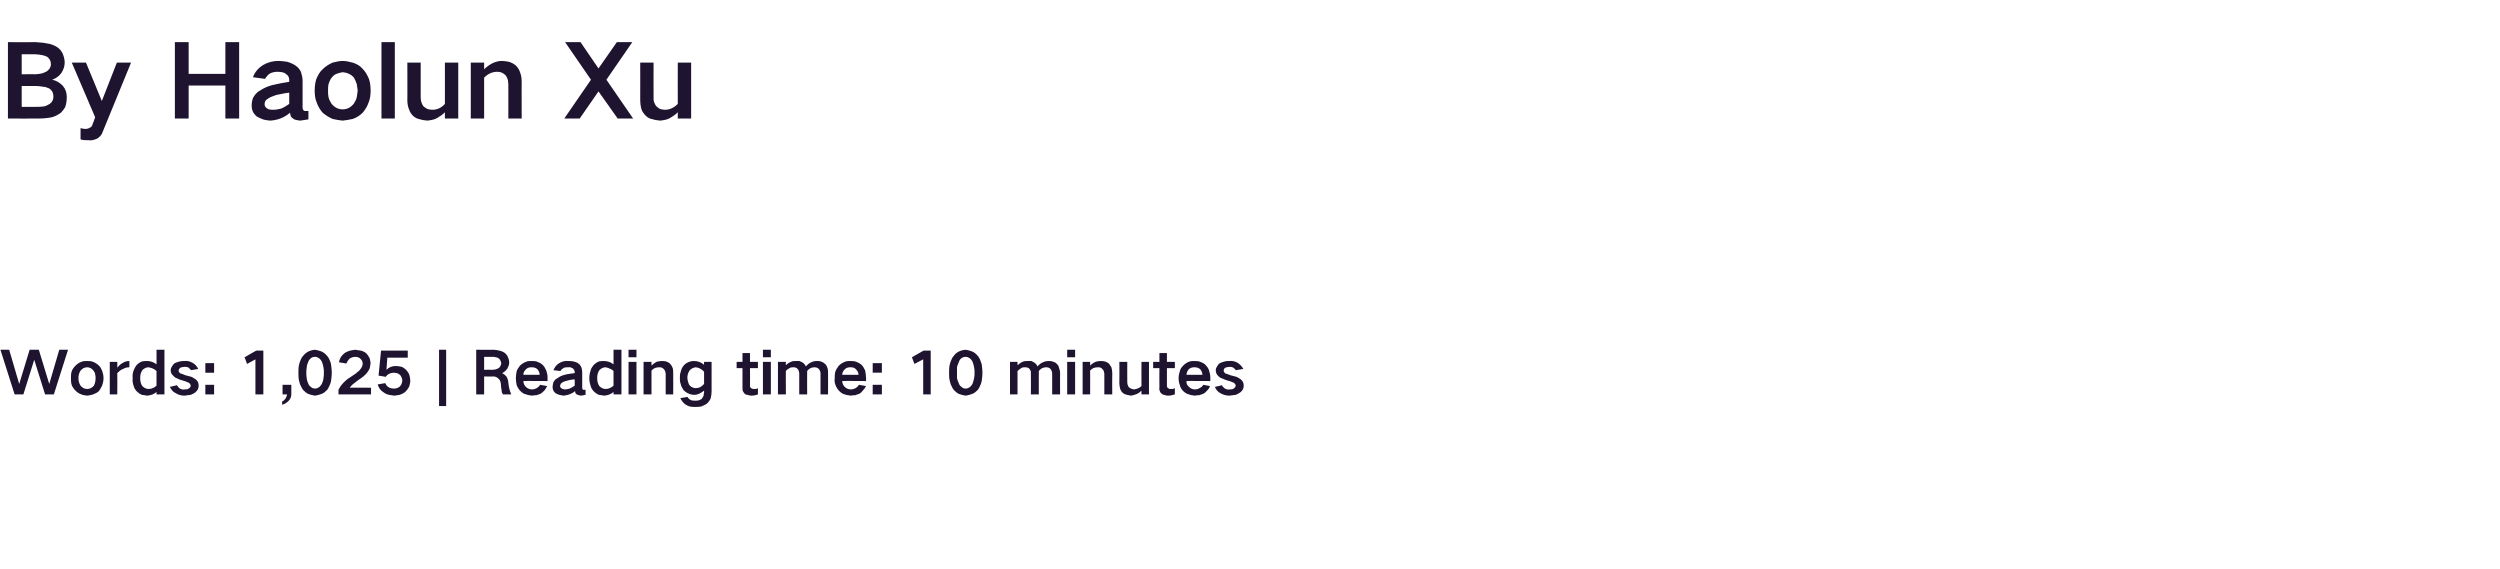 <?xml version="1.0" standalone="no"?><!DOCTYPE svg PUBLIC "-//W3C//DTD SVG 1.1//EN" "http://www.w3.org/Graphics/SVG/1.1/DTD/svg11.dtd"><svg xmlns="http://www.w3.org/2000/svg" version="1.1" width="599px" height="136.4px" viewBox="0 -7 599 136.4" style="top:-7px"><desc>By Haolun Xu Words: 1,025 | Reading time: 10 minutes</desc><defs/><g id="Polygon49613"><path d="m.1 76.8l3.4 10.7l2.1 0l2.6-8.3l0 0l2.6 8.3l2.1 0l3.4-10.7l-2.1 0l-2.4 8.2l0 0l-2.5-8.2l-2.2 0l-2.5 8.2l0 0l-2.4-8.2l-2.1 0zm17.1 5.1c-.2.6-.2 1.1-.2 1.7c0 .6 0 1.1.2 1.7c.2.5.5.9.9 1.3c.4.4.8.7 1.4.9c.4.2.9.2 1.4.3c.4-.1.9-.1 1.4-.3c.5-.2 1-.4 1.4-.8c.3-.4.6-.9.8-1.4c.2-.6.3-1.1.3-1.7c0-.6-.1-1.1-.3-1.7c-.2-.5-.4-.9-.8-1.3c-.4-.4-.9-.7-1.4-.9c-.5-.2-1-.2-1.4-.2c-.5 0-1 0-1.4.2c-.6.2-1 .5-1.4.9c-.4.4-.7.8-.9 1.3c0 0 0 0 0 0zm1.7 2.6c-.1-.3-.1-.6-.1-.9c0-.3 0-.6.1-.9c.1-.3.2-.6.4-.9c.2-.2.4-.4.7-.6c.3-.1.6-.2.9-.2c.6 0 1.1.3 1.5.8c.2.3.4.6.4.9c.1.3.1.6.1.9c0 .3 0 .6-.1.9c0 .3-.2.6-.3.9c-.4.5-1 .8-1.6.8c-.7 0-1.2-.3-1.6-.8c-.2-.3-.3-.6-.4-.9c0 0 0 0 0 0zm7.4-4.8l0 7.8l1.8 0c0 0 .04-5.08 0-5.1c.4-.4.8-.8 1.4-1c.5-.3 1-.4 1.5-.4c0 0 0-1.5 0-1.5c-.5 0-1 .1-1.5.4c-.6.3-1 .7-1.4 1.2c.04-.04 0-1.4 0-1.4l-1.8 0zm5.7 2.1c-.2.6-.3 1.2-.2 1.8c-.1.6 0 1.2.2 1.8c.1.5.4 1 .8 1.4c.3.3.7.6 1.2.8c.4.1.9.1 1.3.2c.8-.1 1.6-.3 2.2-.9c.02.04 0 .6 0 .6l1.9 0l0-10.7l-1.9 0c0 0 .02 3.55 0 3.5c-.6-.5-1.4-.8-2.2-.8c-.5 0-.9 0-1.3.1c-.5.2-.9.5-1.3.9c-.3.4-.5.8-.7 1.3c0 0 0 0 0 0zm5.5 3.6c-.5.5-1.2.8-1.9.8c-.6 0-1.1-.3-1.5-.7c-.2-.3-.3-.5-.4-.9c-.1-.3-.1-.6-.1-1c0-.3 0-.7.1-1c.1-.3.2-.6.4-.9c.4-.4.9-.7 1.5-.7c.3.1.6.1 1 .3c.3.1.6.3.9.6c.02-.01 0 3.5 0 3.5c0 0 .02.03 0 0zm3.2.3c.3.6.7 1.2 1.4 1.5c.6.4 1.4.6 2.1.6c.5-.1 1-.1 1.5-.2c.4-.2.8-.3 1.1-.6c.5-.4.8-.9.8-1.6c0-.6-.2-1.1-.7-1.5c-.3-.2-.6-.4-1-.6c-.5-.1-1-.3-1.5-.4c-.3-.1-.5-.2-.7-.3c-.2 0-.4-.1-.6-.2c-.2-.2-.3-.4-.3-.6c0-.3.2-.5.4-.7c.3-.1.7-.2 1-.2c.3 0 .7 0 1 .2c.2.2.4.4.6.6c0 0 1.7-.3 1.7-.3c-.3-.6-.7-1.1-1.4-1.5c-.6-.3-1.2-.5-1.9-.4c-.4 0-.7 0-1.1.1c-.4.1-.8.2-1.2.4c-.3.2-.5.5-.7.8c-.2.3-.3.6-.3.9c0 .6.2 1 .7 1.4c.2.3.6.5.9.6c.4.2.9.4 1.4.5c.4.1.9.3 1.3.5c.2.1.3.2.4.4c0 .1.1.2.1.3c0 .3-.2.5-.5.7c-.3.2-.6.2-.9.2c-.4.1-.8 0-1.2-.2c-.3-.2-.5-.5-.7-.8c0 0-1.7.4-1.7.4zm8.5-5.7l0 2.3l2.1 0l0-2.3l-2.1 0zm0 5.2l0 2.3l2.1 0l0-2.3l-2.1 0zm9.4-6.6l.6 1.6l2-1.1l0 8.4l1.9 0l0-10.5l-1.7 0l-2.8 1.6zm9.8 9.9c-.2.3-.4.5-.8.7c0 0 0 .8 0 .8c.6-.2 1.1-.5 1.5-.9c.5-.5.7-1 .7-1.7c0 .03 0-2.2 0-2.2l-2.1 0l0 2.3c0 0 1.05 0 1.1 0c-.1.4-.2.7-.4 1c0 0 0 0 0 0zm3.3-8.3c-.2.7-.2 1.4-.2 2.1c0 .7 0 1.4.2 2.1c.1.4.2.8.4 1.1c.1.3.3.6.5.9c.4.4.8.8 1.3 1c.5.2 1 .3 1.6.4c.5-.1 1-.2 1.5-.4c.6-.2 1-.6 1.4-1c.2-.3.4-.6.5-.9c.2-.4.3-.7.4-1.1c.1-.7.2-1.4.2-2.1c0-.7-.1-1.4-.2-2.1c-.1-.4-.2-.7-.4-1.1c-.1-.3-.3-.6-.5-.8c-.4-.5-.9-.9-1.4-1.1c-.5-.2-1-.3-1.5-.4c-1.2.1-2.1.5-2.9 1.5c-.2.2-.4.5-.5.8c-.2.4-.3.7-.4 1.1c0 0 0 0 0 0zm1.8 3.4c-.1-.4-.1-.8-.1-1.3c0-.4 0-.9.1-1.3c0-.5.2-.9.4-1.4c.1-.3.4-.6.6-.8c.3-.2.6-.3 1-.3c.3 0 .6.1.9.3c.3.2.5.5.7.8c.2.5.3.9.4 1.4c.1.4.1.9.1 1.3c0 .5 0 .9-.1 1.3c0 .5-.2.9-.4 1.4c-.2.3-.4.6-.7.8c-.3.2-.6.3-.9.3c-.3 0-.7-.1-.9-.3c-.3-.2-.6-.5-.7-.8c-.2-.5-.4-.9-.4-1.4c0 0 0 0 0 0zm8.8 1.1c-.5.5-.9 1.1-1.2 1.7c0 .02 0 1.1 0 1.1l7.8 0l0-1.6c0 0-5.08-.05-5.1 0c.2-.3.5-.6.7-.8c.5-.4.9-.7 1.3-1c.6-.4 1.2-.8 1.7-1.3c.2-.2.4-.4.6-.7c.2-.3.4-.6.5-.9c.1-.4.1-.8.2-1.2c-.1-.4-.1-.9-.3-1.3c-.2-.4-.5-.8-.8-1.1c-.4-.3-.8-.5-1.3-.6c-.4-.1-.9-.1-1.3-.2c-.4.1-.8.1-1.2.2c-.4.1-.8.3-1.2.5c-.4.3-.7.6-1 1c-.2.4-.4.8-.5 1.3c0 0 1.8.3 1.8.3c.2-.5.4-.8.8-1.2c.3-.2.8-.4 1.3-.4c.4 0 .9.1 1.2.4c.4.4.6.7.6 1.2c0 .5-.2.9-.5 1.3c-.2.3-.4.5-.7.7c-.3.3-.6.5-.9.7c-.5.3-1 .7-1.5 1c-.4.3-.7.6-1 .9c0 0 0 0 0 0zm8.2.4c.2.8.7 1.5 1.4 1.9c.4.3.8.5 1.3.6c.4.1.8.1 1.3.2c.4-.1.9-.1 1.3-.2c.5-.2 1-.4 1.4-.8c.3-.3.6-.7.8-1.1c.2-.5.3-1 .3-1.5c0-.5-.1-.9-.2-1.3c-.1-.4-.4-.8-.7-1.2c-.3-.3-.7-.6-1.1-.8c-.5-.1-1-.2-1.5-.2c-.9 0-1.6.3-2.2.9c-.01-.05.2-2.9.2-2.9l4.9 0l0-1.7l-6.4 0l-.6 6c0 0 1.74.27 1.7.3c.5-.7 1.2-1 2-1c.3 0 .5.1.7.1c.3.1.5.2.7.4c.2.2.3.3.4.6c.1.2.2.5.2.8c0 .2-.1.5-.2.8c-.1.2-.2.4-.4.6c-.2.2-.5.3-.7.4c-.3.1-.5.1-.7.1c-.5 0-1-.1-1.4-.4c-.3-.2-.5-.5-.7-.9c0 0-1.8.3-1.8.3zm14.7-8.3l0 13.5l1.7 0l0-13.5l-1.7 0zm8.9 0l0 10.7l1.9 0l0-4.3c0 0 2.23.05 2.2 0c.5 0 .9.2 1.2.5c.4.3.5.7.6 1.2c0 .6.1 1.1.2 1.7c0 .3.1.6.3.9c0 0 2 0 2 0c-.4-.9-.6-1.8-.7-2.8c0-.5-.2-1-.4-1.4c-.3-.4-.7-.7-1.1-.9c0 0 0 0 0 0c.5-.2.9-.6 1.2-1c.3-.5.5-1 .5-1.5c0-.5-.1-.9-.3-1.3c-.1-.4-.4-.7-.7-1c-.4-.3-.9-.5-1.4-.6c-.4-.1-.9-.2-1.4-.2c.04.03-4.1 0-4.1 0zm1.9 1.7c0 0 2.03.01 2 0c.3 0 .5 0 .8.1c.2 0 .5.1.7.3c.2.1.3.3.4.5c.1.2.2.4.2.6c0 .2-.1.5-.2.7c-.1.2-.2.3-.4.5c-.2.1-.5.2-.7.3c-.2 0-.5.1-.7.1c-.01-.03-2.1 0-2.1 0l0-3.1zm7.8 3.4c-.1.6-.2 1.1-.2 1.7c0 .6.1 1.2.2 1.7c.2.5.5 1 .9 1.4c.4.4.8.7 1.4.8c.4.2.9.2 1.4.3c.3-.1.7-.1 1-.1c.4-.1.8-.3 1.1-.4c.3-.2.6-.5.9-.8c.2-.3.4-.6.6-1c0 0-1.7-.3-1.7-.3c-.2.4-.5.6-.8.8c-.4.2-.7.3-1.1.3c-.6 0-1.1-.2-1.5-.6c-.4-.4-.6-.9-.6-1.4c.02-.05 5.8 0 5.8 0c0 0-.04-.83 0-.8c0-.6-.1-1.1-.3-1.7c-.2-.4-.4-.9-.8-1.3c-.4-.4-.8-.6-1.3-.8c-.5-.2-.9-.2-1.4-.2c-.5 0-1 0-1.4.2c-.5.2-1 .5-1.4.9c-.3.4-.6.8-.8 1.3c0 0 0 0 0 0zm1.6.9c0-.5.2-.9.6-1.3c.4-.4.8-.5 1.4-.5c.5 0 1 .1 1.4.5c.3.4.5.8.5 1.3c0 0-3.9 0-3.9 0zm9.1 3.2c-.2-.1-.3-.3-.3-.5c0-.2.1-.4.2-.6c.2-.2.5-.4.8-.5c.3-.1.7-.2 1.1-.3c.5-.1.9-.2 1.4-.2c0 .5 0 1 0 1.5c-.4.3-.8.5-1.2.7c-.3.1-.7.2-1.1.2c-.2 0-.3 0-.5-.1c-.2 0-.3-.1-.4-.2c0 0 0 0 0 0zm-1.9-1.4c-.1.4-.2.7-.2 1.1c0 .6.2 1.1.7 1.5c.3.2.6.3.9.4c.3.1.7.1 1 .2c1-.1 2-.4 2.8-1.1c0 .2 0 .3.1.5c.1.2.3.3.5.4c.2.1.5.1.8.2c.4-.1.8-.1 1.1-.2c0 0 0-1.2 0-1.2c-.1 0-.2 0-.3 0c-.1 0-.2 0-.3 0c-.1-.1-.2-.3-.2-.4c0 0 0-3.8 0-3.8c0-.5-.1-.9-.2-1.2c-.2-.4-.4-.7-.7-.9c-.4-.3-.8-.4-1.2-.5c-.4-.1-.8-.1-1.2-.1c-.8-.1-1.5.1-2.2.5c-.7.4-1.1 1-1.4 1.7c0 0 1.7.2 1.7.2c.1-.3.4-.5.7-.7c.3-.2.7-.2 1.1-.2c.2 0 .4 0 .6 0c.2.1.4.2.6.3c.2.2.4.5.4.8c0 0 0 .3 0 .3c-.8.1-1.7.2-2.4.4c-.7.2-1.2.4-1.7.8c-.5.2-.8.6-1 1c0 0 0 0 0 0zm8.9-2.8c-.2.6-.3 1.2-.3 1.8c0 .6.1 1.2.3 1.8c.1.5.4 1 .8 1.4c.3.3.7.6 1.2.8c.4.1.9.1 1.3.2c.8-.1 1.6-.3 2.2-.9c.01.04 0 .6 0 .6l1.9 0l0-10.7l-1.9 0c0 0 .01 3.55 0 3.5c-.6-.5-1.4-.8-2.3-.8c-.4 0-.8 0-1.2.1c-.5.2-.9.5-1.3.9c-.3.4-.6.8-.7 1.3c0 0 0 0 0 0zm5.5 3.6c-.5.5-1.2.8-1.9.8c-.6 0-1.1-.3-1.5-.7c-.2-.3-.3-.5-.4-.9c-.1-.3-.1-.6-.1-1c0-.3 0-.7.1-1c.1-.3.2-.6.4-.9c.4-.4.9-.7 1.5-.7c.3.1.6.1.9.3c.4.1.7.3 1 .6c.01-.01 0 3.5 0 3.5c0 0 .01.03 0 0zm3.6-5.7l0 7.8l1.9 0l0-7.8l-1.9 0zm0-2.9l0 1.8l1.9 0l0-1.8l-1.9 0zm3.6 2.9l0 7.8l1.9 0c0 0 0-5.72 0-5.7c.5-.6 1.1-.8 1.9-.8c.4 0 .8.1 1.1.5c.2.2.3.4.3.6c.1.2.1.4.1.6c-.01-.01 0 4.8 0 4.8l1.8 0c0 0 .03-5.18 0-5.2c0-.4 0-.9-.2-1.3c-.1-.3-.3-.6-.6-.9c-.2-.2-.6-.4-.9-.5c-.4-.1-.7-.1-1.1-.1c-.4 0-.8.1-1.2.2c-.4.2-.8.5-1.2.9c0-.01 0-.9 0-.9l-1.9 0zm8.9 2.4c-.2.5-.2 1-.2 1.5c0 .5 0 .9.2 1.4c.1.6.4 1 .7 1.5c.3.3.7.6 1.2.8c.4.2.9.3 1.4.3c.4 0 .8-.1 1.2-.3c.4-.2.7-.4 1.1-.7c0 0 0 .5 0 .5c-.1.2-.1.4-.1.7c-.1.2-.3.5-.4.7c-.2.2-.5.3-.7.4c-.3.1-.6.1-.9.1c-.4 0-.8 0-1.2-.2c-.3-.2-.5-.4-.7-.7c0 0-1.7.3-1.7.3c.3.6.7 1.1 1.2 1.5c.4.2.7.4 1.1.5c.4.1.8.1 1.2.1c.5 0 1 0 1.5-.1c.5-.2 1-.4 1.5-.8c.3-.3.6-.7.8-1.2c.1-.5.2-1 .2-1.6c0 .03 0-7.1 0-7.1l-1.8 0c0 0-.04.73 0 .7c-.7-.6-1.5-.9-2.4-.9c-1 0-1.9.4-2.5 1.1c-.4.5-.6 1-.7 1.5c0 0 0 0 0 0zm4.6 3.7c-.3.1-.6.2-1 .2c-.5 0-1-.2-1.4-.6c-.2-.2-.3-.5-.4-.8c-.1-.3-.2-.7-.2-1c0-.3 0-.6.1-.9c.1-.3.2-.6.4-.9c.4-.5.9-.7 1.5-.8c.4.1.7.1 1 .3c.4.2.7.4 1 .8c0 0 0 2.9 0 2.9c-.3.3-.6.6-1 .8c0 0 0 0 0 0zm8.8-6.1l0 1.5l1.4 0c0 0 .01 4.79 0 4.8c0 .2 0 .5.1.7c.1.2.2.4.4.6c.2.2.4.3.7.3c.3.1.6.2.9.2c.5 0 1.1-.1 1.6-.3c0 0 0-1.5 0-1.5c-.3.2-.5.2-.8.2c-.3 0-.6 0-.8-.2c-.2-.1-.3-.3-.3-.5c.04-.03 0-4.3 0-4.3l1.9 0l0-1.5l-1.9 0l0-2.1l-1.8 0l0 2.1l-1.4 0zm6.3 0l0 7.8l1.9 0l0-7.8l-1.9 0zm0-2.9l0 1.8l1.9 0l0-1.8l-1.9 0zm3.6 2.9l0 7.8l1.9 0c0 0-.03-5.64 0-5.6c.2-.3.5-.5.9-.7c.3-.2.6-.2.9-.2c.4 0 .8.1 1 .4c.2.2.3.4.3.6c.1.2.1.4.1.6c0 .04 0 4.9 0 4.9l1.9 0c0 0-.03-5.58 0-5.6c.2-.3.5-.5.8-.7c.3-.1.6-.2.9-.2c.4 0 .8.1 1.1.4c.3.4.4.7.4 1.2c-.01-.04 0 4.9 0 4.9l1.8 0c0 0 .03-5.21 0-5.2c0-.4 0-.7-.1-1c-.1-.4-.3-.8-.5-1c-.3-.3-.6-.5-.9-.6c-.4-.2-.8-.2-1.2-.2c-.5 0-.9.1-1.3.3c-.5.2-.9.5-1.3 1c0 0 0 0 0 0c-.2-.4-.5-.8-.9-1c-.2-.1-.4-.2-.7-.3c-.3 0-.5 0-.8 0c-.4 0-.8 0-1.2.2c-.5.2-.9.5-1.2.8c-.03-.01 0-.8 0-.8l-1.9 0zm13.8 2.2c-.2.6-.2 1.1-.2 1.7c-.1.6 0 1.2.2 1.7c.2.5.5 1 .9 1.4c.4.4.8.7 1.3.8c.5.2 1 .2 1.5.3c.3-.1.6-.1 1-.1c.4-.1.7-.3 1.1-.4c.3-.2.6-.5.8-.8c.3-.3.5-.6.7-1c0 0-1.7-.3-1.7-.3c-.2.4-.5.6-.8.8c-.4.2-.7.3-1.1.3c-.6 0-1.1-.2-1.5-.6c-.4-.4-.6-.9-.6-1.4c.01-.05 5.7 0 5.7 0c0 0 .05-.83 0-.8c0-.6-.1-1.1-.2-1.7c-.2-.4-.4-.9-.8-1.3c-.4-.4-.8-.6-1.3-.8c-.5-.2-1-.2-1.4-.2c-.5 0-1 0-1.4.2c-.5.2-1 .5-1.4.9c-.3.4-.6.8-.8 1.3c0 0 0 0 0 0zm1.6.9c0-.5.2-.9.6-1.3c.4-.4.8-.5 1.4-.5c.5 0 1 .1 1.3.5c.4.4.6.8.6 1.3c0 0-3.9 0-3.9 0zm7.3-2.8l0 2.3l2.2 0l0-2.3l-2.2 0zm0 5.2l0 2.3l2.2 0l0-2.3l-2.2 0zm9.4-6.6l.6 1.6l2.1-1.1l0 8.4l1.8 0l0-10.5l-1.7 0l-2.8 1.6zm9.1 1.6c-.2.7-.2 1.4-.2 2.1c0 .7 0 1.4.2 2.1c.1.4.2.8.4 1.1c.1.3.3.6.5.9c.4.4.8.8 1.3 1c.5.2 1 .3 1.6.4c.5-.1 1-.2 1.5-.4c.6-.2 1-.6 1.4-1c.2-.3.4-.6.5-.9c.2-.4.3-.7.4-1.1c.1-.7.2-1.4.2-2.1c0-.7-.1-1.4-.2-2.1c-.1-.4-.3-.7-.4-1.1c-.2-.3-.3-.6-.5-.8c-.4-.5-.9-.9-1.4-1.1c-.5-.2-1-.3-1.5-.4c-1.2.1-2.2.5-2.9 1.5c-.2.2-.4.5-.5.8c-.2.4-.3.7-.4 1.1c0 0 0 0 0 0zm1.7 3.4c0-.4 0-.8 0-1.3c0-.4 0-.9 0-1.3c.1-.5.3-.9.5-1.4c.1-.3.3-.6.6-.8c.3-.2.6-.3 1-.3c.3 0 .6.1.9.3c.3.2.5.5.7.8c.2.5.3.9.4 1.4c.1.4.1.9.1 1.3c0 .5 0 .9-.1 1.3c-.1.5-.2.9-.4 1.4c-.2.3-.4.6-.7.8c-.3.2-.6.3-.9.3c-.4 0-.7-.1-.9-.3c-.3-.2-.6-.5-.7-.8c-.2-.5-.4-.9-.5-1.4c0 0 0 0 0 0zm12.7-3.9l0 7.8l1.8 0c0 0 .01-5.64 0-5.6c.3-.3.6-.5.9-.7c.3-.2.6-.2.9-.2c.5 0 .8.1 1.1.4c.1.2.2.4.3.6c0 .2 0 .4 0 .6c.04.04 0 4.9 0 4.9l1.9 0c0 0 0-5.58 0-5.6c.2-.3.5-.5.8-.7c.3-.1.6-.2.9-.2c.5 0 .8.1 1.1.4c.3.4.4.7.4 1.2c.02-.04 0 4.9 0 4.9l1.9 0c0 0-.03-5.21 0-5.2c0-.4-.1-.7-.2-1c-.1-.4-.2-.8-.5-1c-.2-.3-.5-.5-.9-.6c-.4-.2-.8-.2-1.2-.2c-.4 0-.9.1-1.3.3c-.5.2-.9.5-1.3 1c0 0 0 0 0 0c-.2-.4-.5-.8-.9-1c-.2-.1-.4-.2-.6-.3c-.3 0-.6 0-.9 0c-.4 0-.8 0-1.2.2c-.5.2-.8.5-1.2.8c.01-.01 0-.8 0-.8l-1.8 0zm13.7 0l0 7.8l1.9 0l0-7.8l-1.9 0zm0-2.9l0 1.8l1.9 0l0-1.8l-1.9 0zm3.7 2.9l0 7.8l1.8 0c0 0 .02-5.72 0-5.7c.5-.6 1.1-.8 1.9-.8c.5 0 .8.1 1.1.5c.2.2.3.4.3.6c.1.2.1.4.1.6c.01-.01 0 4.8 0 4.8l1.9 0c0 0-.04-5.18 0-5.2c0-.4-.1-.9-.2-1.3c-.2-.3-.4-.6-.6-.9c-.3-.2-.6-.4-1-.5c-.4-.1-.7-.1-1-.1c-.5 0-.9.1-1.2.2c-.5.2-.9.5-1.3.9c.02-.01 0-.9 0-.9l-1.8 0zm8.8 0c0 0 .04 5.18 0 5.2c0 .4.1.9.2 1.3c.2.4.3.7.6.9c.3.3.6.4 1 .5c.3.1.7.1 1 .2c.5-.1.9-.2 1.4-.4c.4-.2.7-.4 1.1-.8c-.03.03 0 .9 0 .9l1.8 0l0-7.8l-1.8 0c0 0-.03 5.76 0 5.8c-.5.5-1.1.7-1.8.8c-.2 0-.5-.1-.7-.2c-.2-.1-.4-.2-.5-.3c-.3-.4-.4-.8-.4-1.3c-.02.02 0-4.8 0-4.8l-1.9 0zm8.1 0l0 1.5l1.5 0c0 0-.04 4.79 0 4.8c-.1.2 0 .5.1.7c0 .2.2.4.4.6c.2.2.4.3.6.3c.3.1.6.2.9.2c.6 0 1.1-.1 1.7-.3c0 0 0-1.5 0-1.5c-.3.2-.6.2-.9.2c-.3 0-.5 0-.7-.2c-.2-.1-.3-.3-.3-.5c-.01-.03 0-4.3 0-4.3l1.9 0l0-1.5l-1.9 0l0-2.1l-1.8 0l0 2.1l-1.5 0zm6.4 2.2c-.2.6-.3 1.1-.3 1.7c0 .6.1 1.2.3 1.7c.1.5.4 1 .8 1.4c.4.4.9.7 1.4.8c.4.2.9.2 1.4.3c.3-.1.7-.1 1-.1c.4-.1.8-.3 1.1-.4c.4-.2.6-.5.9-.8c.3-.3.5-.6.6-1c0 0-1.6-.3-1.6-.3c-.2.4-.5.6-.9.8c-.3.2-.7.3-1.1.3c-.6 0-1-.2-1.4-.6c-.5-.4-.7-.9-.6-1.4c-.05-.05 5.7 0 5.7 0c0 0-.01-.83 0-.8c0-.6-.1-1.1-.3-1.7c-.1-.4-.4-.9-.8-1.3c-.3-.4-.8-.6-1.3-.8c-.5-.2-.9-.2-1.4-.2c-.5 0-.9 0-1.4.2c-.5.2-.9.5-1.3.9c-.4.4-.7.8-.8 1.3c0 0 0 0 0 0zm1.6.9c0-.5.2-.9.5-1.3c.4-.4.9-.5 1.4-.5c.5 0 1 .1 1.4.5c.3.4.5.8.5 1.3c0 0-3.8 0-3.8 0zm6.8 2.9c.2.6.7 1.2 1.3 1.5c.7.4 1.4.6 2.2.6c.5-.1 1-.1 1.5-.2c.4-.2.7-.3 1.1-.6c.5-.4.8-.9.8-1.6c0-.6-.2-1.1-.7-1.5c-.3-.2-.6-.4-1-.6c-.5-.1-1-.3-1.5-.4c-.3-.1-.5-.2-.8-.3c-.2 0-.3-.1-.5-.2c-.2-.2-.3-.4-.3-.6c0-.3.1-.5.4-.7c.3-.1.6-.2 1-.2c.3 0 .6 0 .9.2c.3.2.5.4.6.6c0 0 1.8-.3 1.8-.3c-.3-.6-.8-1.1-1.4-1.5c-.6-.3-1.2-.5-1.9-.4c-.4 0-.8 0-1.1.1c-.4.1-.8.2-1.2.4c-.3.2-.5.5-.7.8c-.2.3-.3.6-.3.9c0 .6.2 1 .6 1.4c.3.3.6.5 1 .6c.4.2.9.4 1.3.5c.5.1.9.3 1.4.5c.1.1.3.2.4.4c0 .1 0 .2.1.3c-.1.3-.2.5-.5.7c-.3.2-.6.2-.9.2c-.5.1-.8 0-1.2-.2c-.3-.2-.6-.5-.7-.8c0 0-1.7.4-1.7.4z" stroke="none" fill="#1f1430"/></g><g id="Polygon49612"><path d="m1.9 3.1l0 18.3c0 0 7.36.03 7.4 0c1 0 2.1-.1 3.1-.3c.8-.2 1.5-.6 2.2-1.1c.4-.4.7-.8 1-1.3c.3-.8.4-1.6.4-2.5c0-1-.3-1.9-1-2.7c-.7-.7-1.5-1.2-2.5-1.4c.9-.3 1.7-.9 2.2-1.6c.5-.8.8-1.6.8-2.5c0-.7-.2-1.5-.5-2.2c-.3-.6-.7-1.1-1.3-1.5c-.8-.5-1.6-.8-2.5-.9c-.8-.2-1.7-.2-2.6-.3c-.01.04-6.7 0-6.7 0zm3.3 10.5c0 0 3.39.01 3.4 0c.6 0 1.2.1 1.8.2c.5 0 .9.2 1.4.4c.3.2.6.5.8.9c.1.3.2.6.2 1c0 .8-.3 1.4-.9 1.8c-.5.3-.9.5-1.4.6c-.6.1-1.3.1-1.9.1c-.01 0-3.4 0-3.4 0l0-5zm0-7.6c0 0 3.06.02 3.1 0c.6 0 1.2.1 1.8.2c.4.1.8.2 1.2.4c.6.5.9 1 .9 1.8c0 .7-.4 1.3-1 1.7c-.4.2-.8.4-1.2.5c-.6.1-1.1.2-1.7.2c0-.05-3.1 0-3.1 0l0-4.8zm12 2l5.6 13.1c0 0-.67 1.89-.7 1.9c-.1.3-.3.5-.6.6c-.3.2-.7.3-1 .3c-.4 0-.8-.1-1.2-.2c0 0 0 2.7 0 2.7c.6.2 1.3.2 2 .2c.7.1 1.3-.1 2-.4c.6-.4 1.1-.9 1.3-1.6c.02-.02 6.8-16.6 6.8-16.6l-3.4 0l-3.6 9.2l-3.8-9.2l-3.4 0zm24.7-4.9l0 18.3l3.3 0l0-7.9l8.8 0l0 7.9l3.3 0l0-18.3l-3.3 0l0 7.6l-8.8 0l0-7.6l-3.3 0zm22 15.8c-.3-.2-.5-.5-.5-.9c0-.4.1-.7.3-1c.4-.3.8-.6 1.3-.8c.7-.3 1.3-.5 2-.6c.8-.2 1.5-.3 2.3-.4c0 .9 0 1.8 0 2.7c-.6.4-1.2.8-1.9 1.1c-.7.2-1.3.3-2 .3c-.3 0-.6 0-.9-.1c-.2 0-.4-.1-.6-.3c0 0 0 0 0 0zm-3.3-2.4c-.2.6-.3 1.2-.3 1.8c0 1.1.4 1.9 1.2 2.6c.5.3 1 .5 1.5.7c.6.2 1.1.2 1.7.3c1.8-.1 3.4-.7 4.8-1.9c0 .3.1.6.2.9c.2.3.5.5.8.7c.5.2.9.2 1.4.3c.7-.1 1.3-.2 2-.3c0 0 0-2 0-2c-.2 0-.5 0-.7 0c-.1 0-.3 0-.4-.1c-.2-.2-.3-.4-.3-.7c0 0 0-6.5 0-6.5c0-.7-.2-1.4-.4-2.1c-.3-.6-.7-1.1-1.3-1.5c-.6-.4-1.3-.7-2-.9c-.7-.1-1.4-.2-2.1-.2c-1.3 0-2.5.3-3.7 1c-1.1.7-1.9 1.6-2.4 2.9c0 0 2.9.4 2.9.4c.3-.5.7-1 1.2-1.3c.6-.3 1.2-.4 1.9-.4c.4 0 .7.1 1 .1c.4.1.7.2 1 .5c.5.3.7.8.7 1.4c0 0 0 .4 0 .4c-1.4.2-2.8.5-4.1.8c-1.1.3-2 .7-2.9 1.3c-.8.4-1.3 1.1-1.7 1.8c0 0 0 0 0 0zm15.2-4.6c-.3.9-.4 1.9-.4 2.8c0 1 .1 2 .5 2.9c.3.9.8 1.7 1.4 2.4c.7.6 1.5 1.1 2.4 1.5c.8.2 1.6.3 2.4.4c.8-.1 1.6-.2 2.4-.4c.9-.3 1.7-.8 2.4-1.5c.6-.7 1.1-1.5 1.4-2.4c.4-.9.5-1.9.5-2.9c0-1-.1-1.9-.4-2.8c-.4-.9-.8-1.7-1.5-2.4c-.6-.7-1.4-1.2-2.4-1.5c-.8-.2-1.6-.4-2.4-.4c-.8 0-1.6.2-2.4.4c-.9.4-1.7.9-2.4 1.6c-.7.6-1.1 1.4-1.5 2.3c0 0 0 0 0 0zm2.9 4.3c-.1-.5-.1-1-.1-1.5c0-.5 0-1 .1-1.5c.2-.6.4-1.1.7-1.5c.4-.5.7-.8 1.2-1c.5-.2 1-.3 1.5-.4c1.1.1 2 .5 2.7 1.3c.3.5.5 1 .7 1.6c.1.5.1 1 .2 1.5c-.1.5-.1 1.1-.2 1.5c-.1.6-.4 1.1-.7 1.6c-.7.9-1.6 1.4-2.7 1.4c-1.1 0-2-.5-2.7-1.4c-.3-.5-.6-1-.7-1.6c0 0 0 0 0 0zm12.7-13.1l0 18.3l3.2 0l0-18.3l-3.2 0zm6.2 4.9c0 0 .03 8.94 0 8.9c0 .8.1 1.6.4 2.3c.2.6.5 1.1 1 1.6c.5.4 1 .7 1.7.8c.5.2 1.1.2 1.7.3c.8-.1 1.6-.2 2.3-.6c.7-.4 1.3-.8 1.9-1.4c.01.04 0 1.5 0 1.5l3.2 0l0-13.4l-3.2 0c0 0 .01 9.93 0 9.9c-.8.9-1.8 1.4-3 1.4c-.5 0-.9-.1-1.2-.2c-.4-.2-.7-.4-1-.7c-.4-.6-.6-1.3-.6-2.1c0 .02 0-8.3 0-8.3l-3.2 0zm15.2 0l0 13.4l3.2 0c0 0-.01-9.78 0-9.8c.9-.9 1.9-1.4 3.2-1.4c.8 0 1.4.3 2 .9c.2.3.4.7.5 1.1c0 .3.1.6.1 1c0-.02 0 8.2 0 8.2l3.2 0c0 0-.03-8.85 0-8.8c0-.8-.1-1.5-.4-2.3c-.2-.6-.5-1.1-1-1.6c-.5-.4-1-.7-1.7-.9c-.6-.1-1.1-.2-1.7-.2c-.7 0-1.4.2-2.1.5c-.8.4-1.5.9-2.1 1.5c-.01-.02 0-1.6 0-1.6l-3.2 0zm22.6-4.9l6.2 9l-6.4 9.3l3.7 0l4.5-6.5l4.6 6.5l3.7 0l-6.4-9.3l6.2-9l-3.7 0l-4.4 6.3l-4.3-6.3l-3.7 0zm18 4.9c0 0 .01 8.94 0 8.9c0 .8.1 1.6.3 2.3c.2.6.6 1.1 1.1 1.6c.4.4 1 .7 1.7.8c.5.2 1.1.2 1.7.3c.8-.1 1.6-.2 2.3-.6c.7-.4 1.3-.8 1.9-1.4c-.02.04 0 1.5 0 1.5l3.2 0l0-13.4l-3.2 0c0 0-.02 9.93 0 9.9c-.9.9-1.9 1.4-3.1 1.4c-.4 0-.8-.1-1.2-.2c-.3-.2-.6-.4-.9-.7c-.4-.6-.7-1.3-.6-2.1c-.03.02 0-8.3 0-8.3l-3.2 0z" stroke="none" fill="#1f1430"/></g></svg>